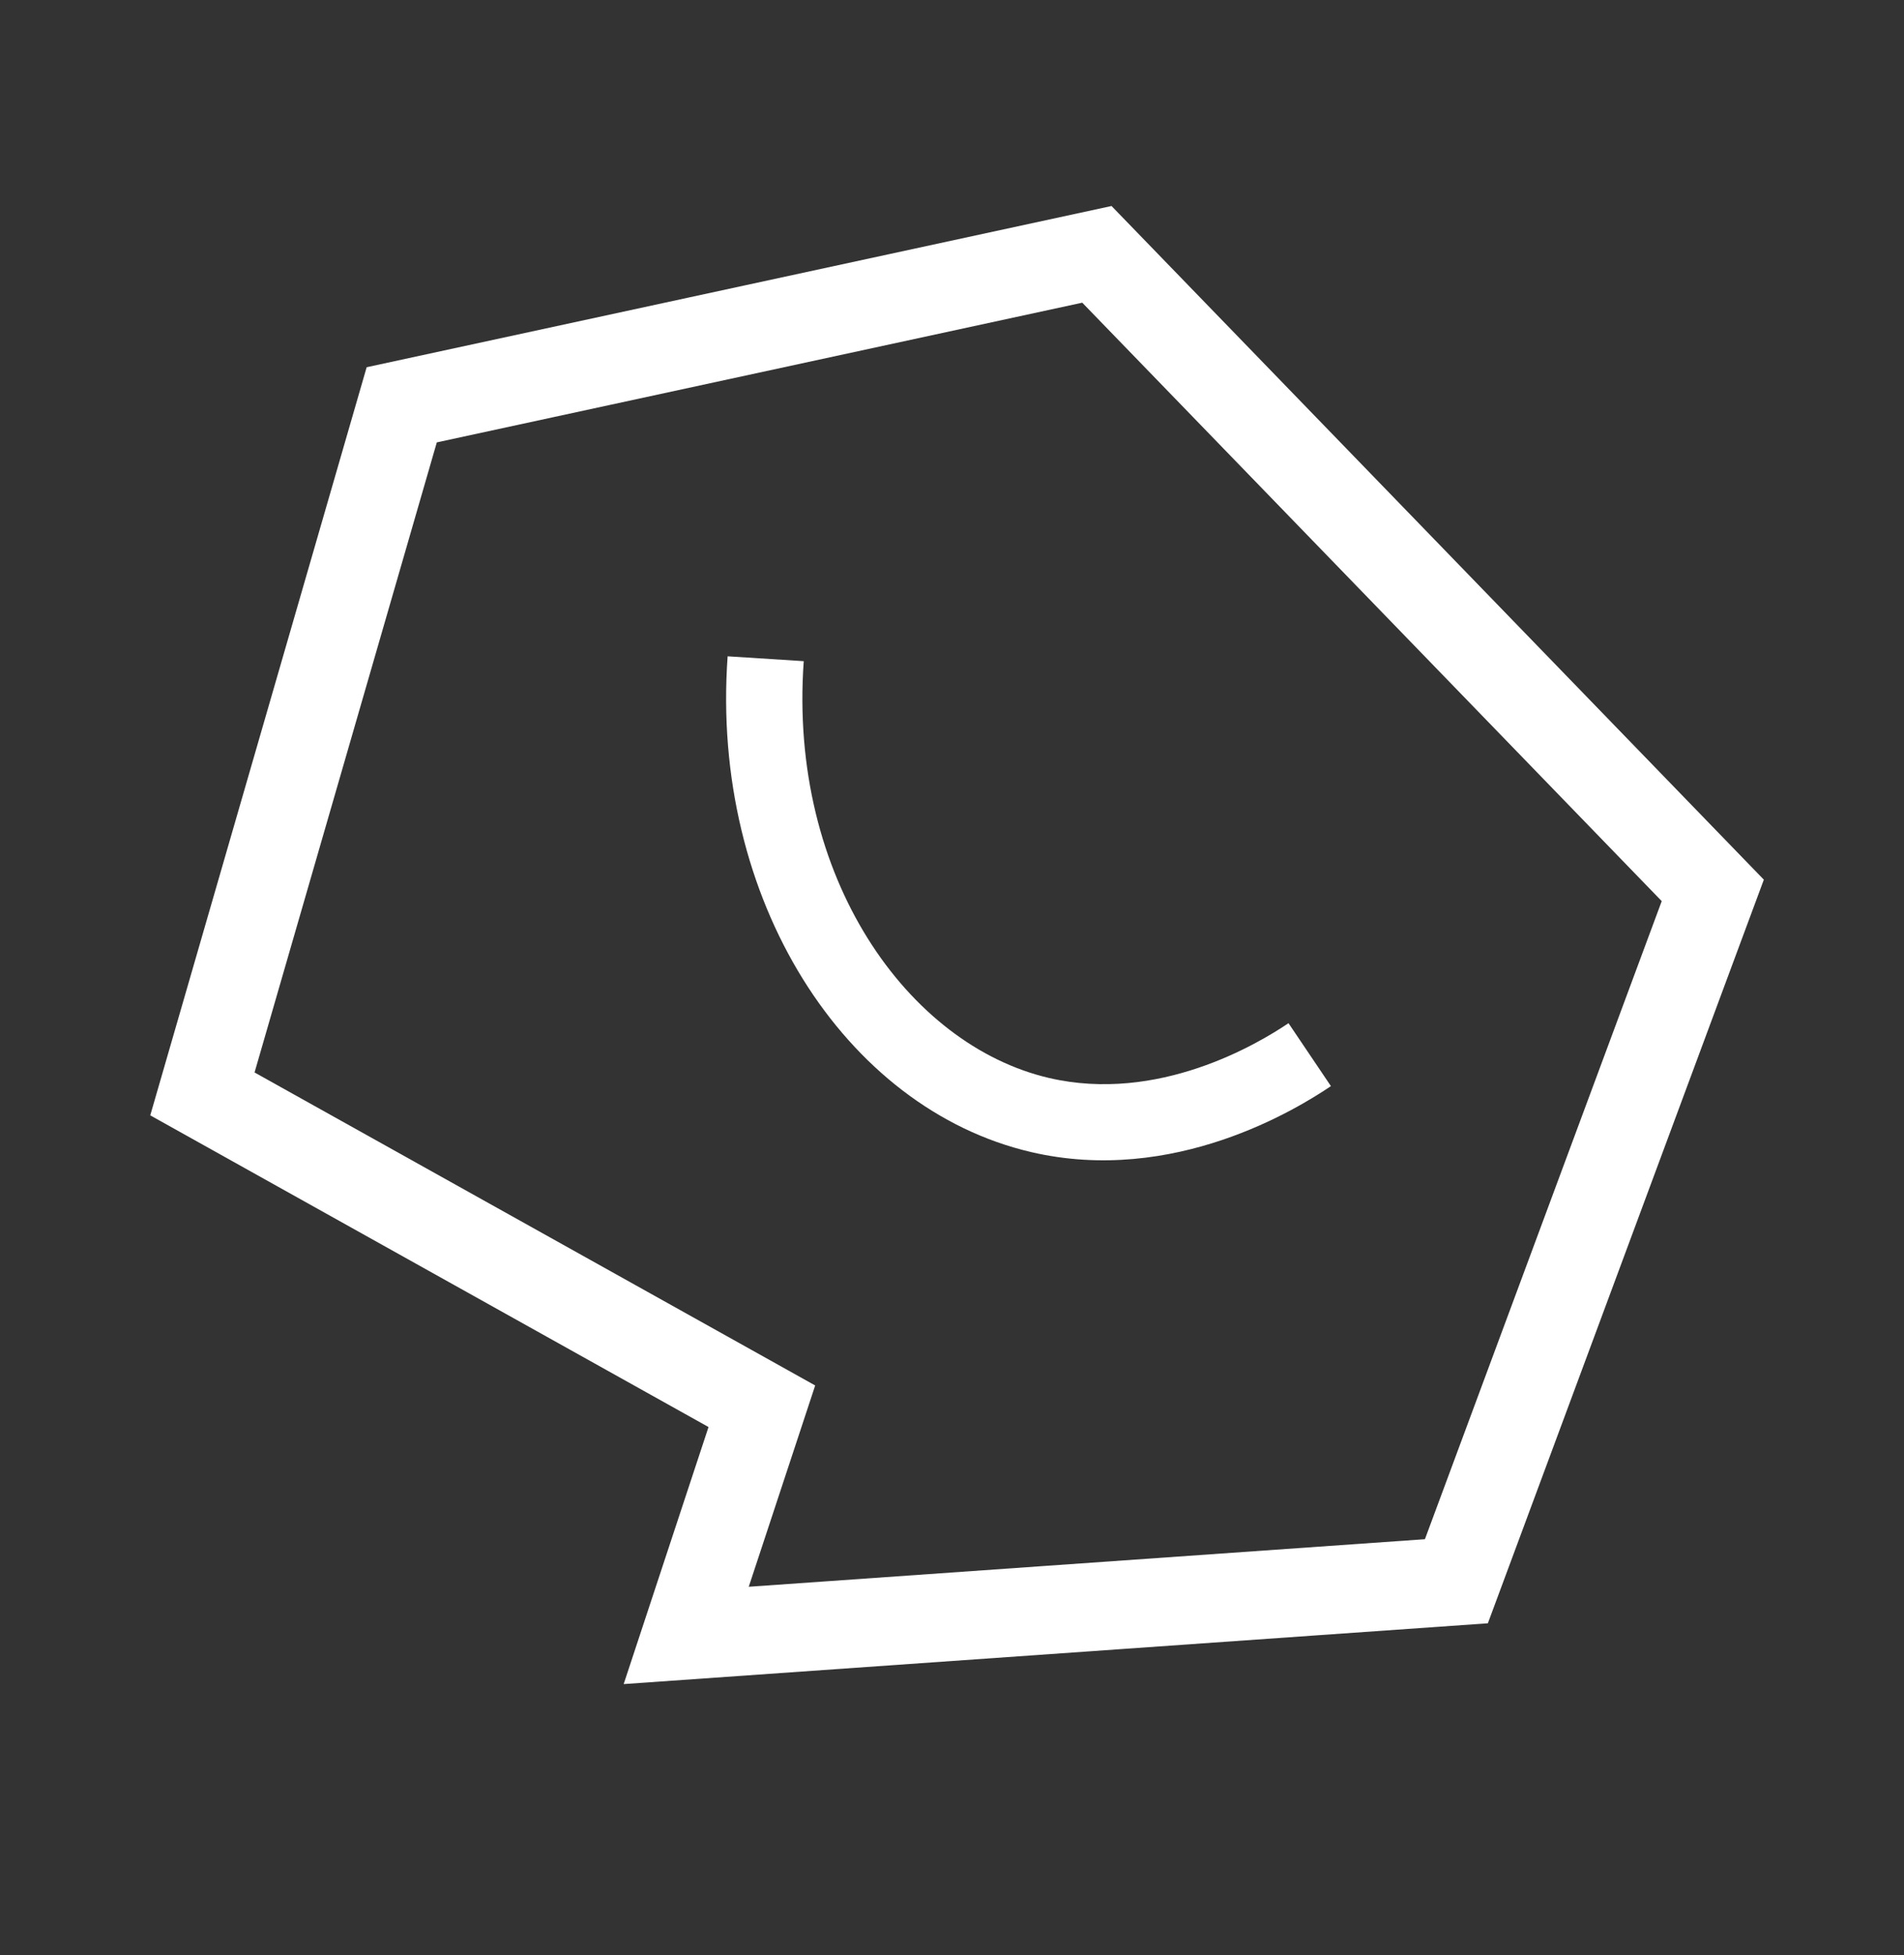 <?xml version="1.0" encoding="UTF-8"?> <svg xmlns="http://www.w3.org/2000/svg" width="151" height="155" viewBox="0 0 151 155" fill="none"><rect x="0" y="0" width="151" height="155" fill="#333333" stroke="none"/> <path d="M57.896 110.074L60.42 111.483L59.514 114.228L54.421 129.652L115.501 125.357L135.835 70.589L86.991 20.164L31.86 32.092L16.052 86.722L57.896 110.074Z" stroke="white" stroke-width="7"></path> <path fill-rule="evenodd" clip-rule="evenodd" d="M105.551 86.104C102.922 87.877 93.103 93.975 81.765 91.331L81.765 91.33C66.968 87.878 56.325 71.284 57.706 52.03L63.742 52.415C62.511 69.579 72.024 82.851 83.186 85.456C91.86 87.479 99.75 82.758 102.187 81.115L105.551 86.104Z" fill="white"></path> </svg> 